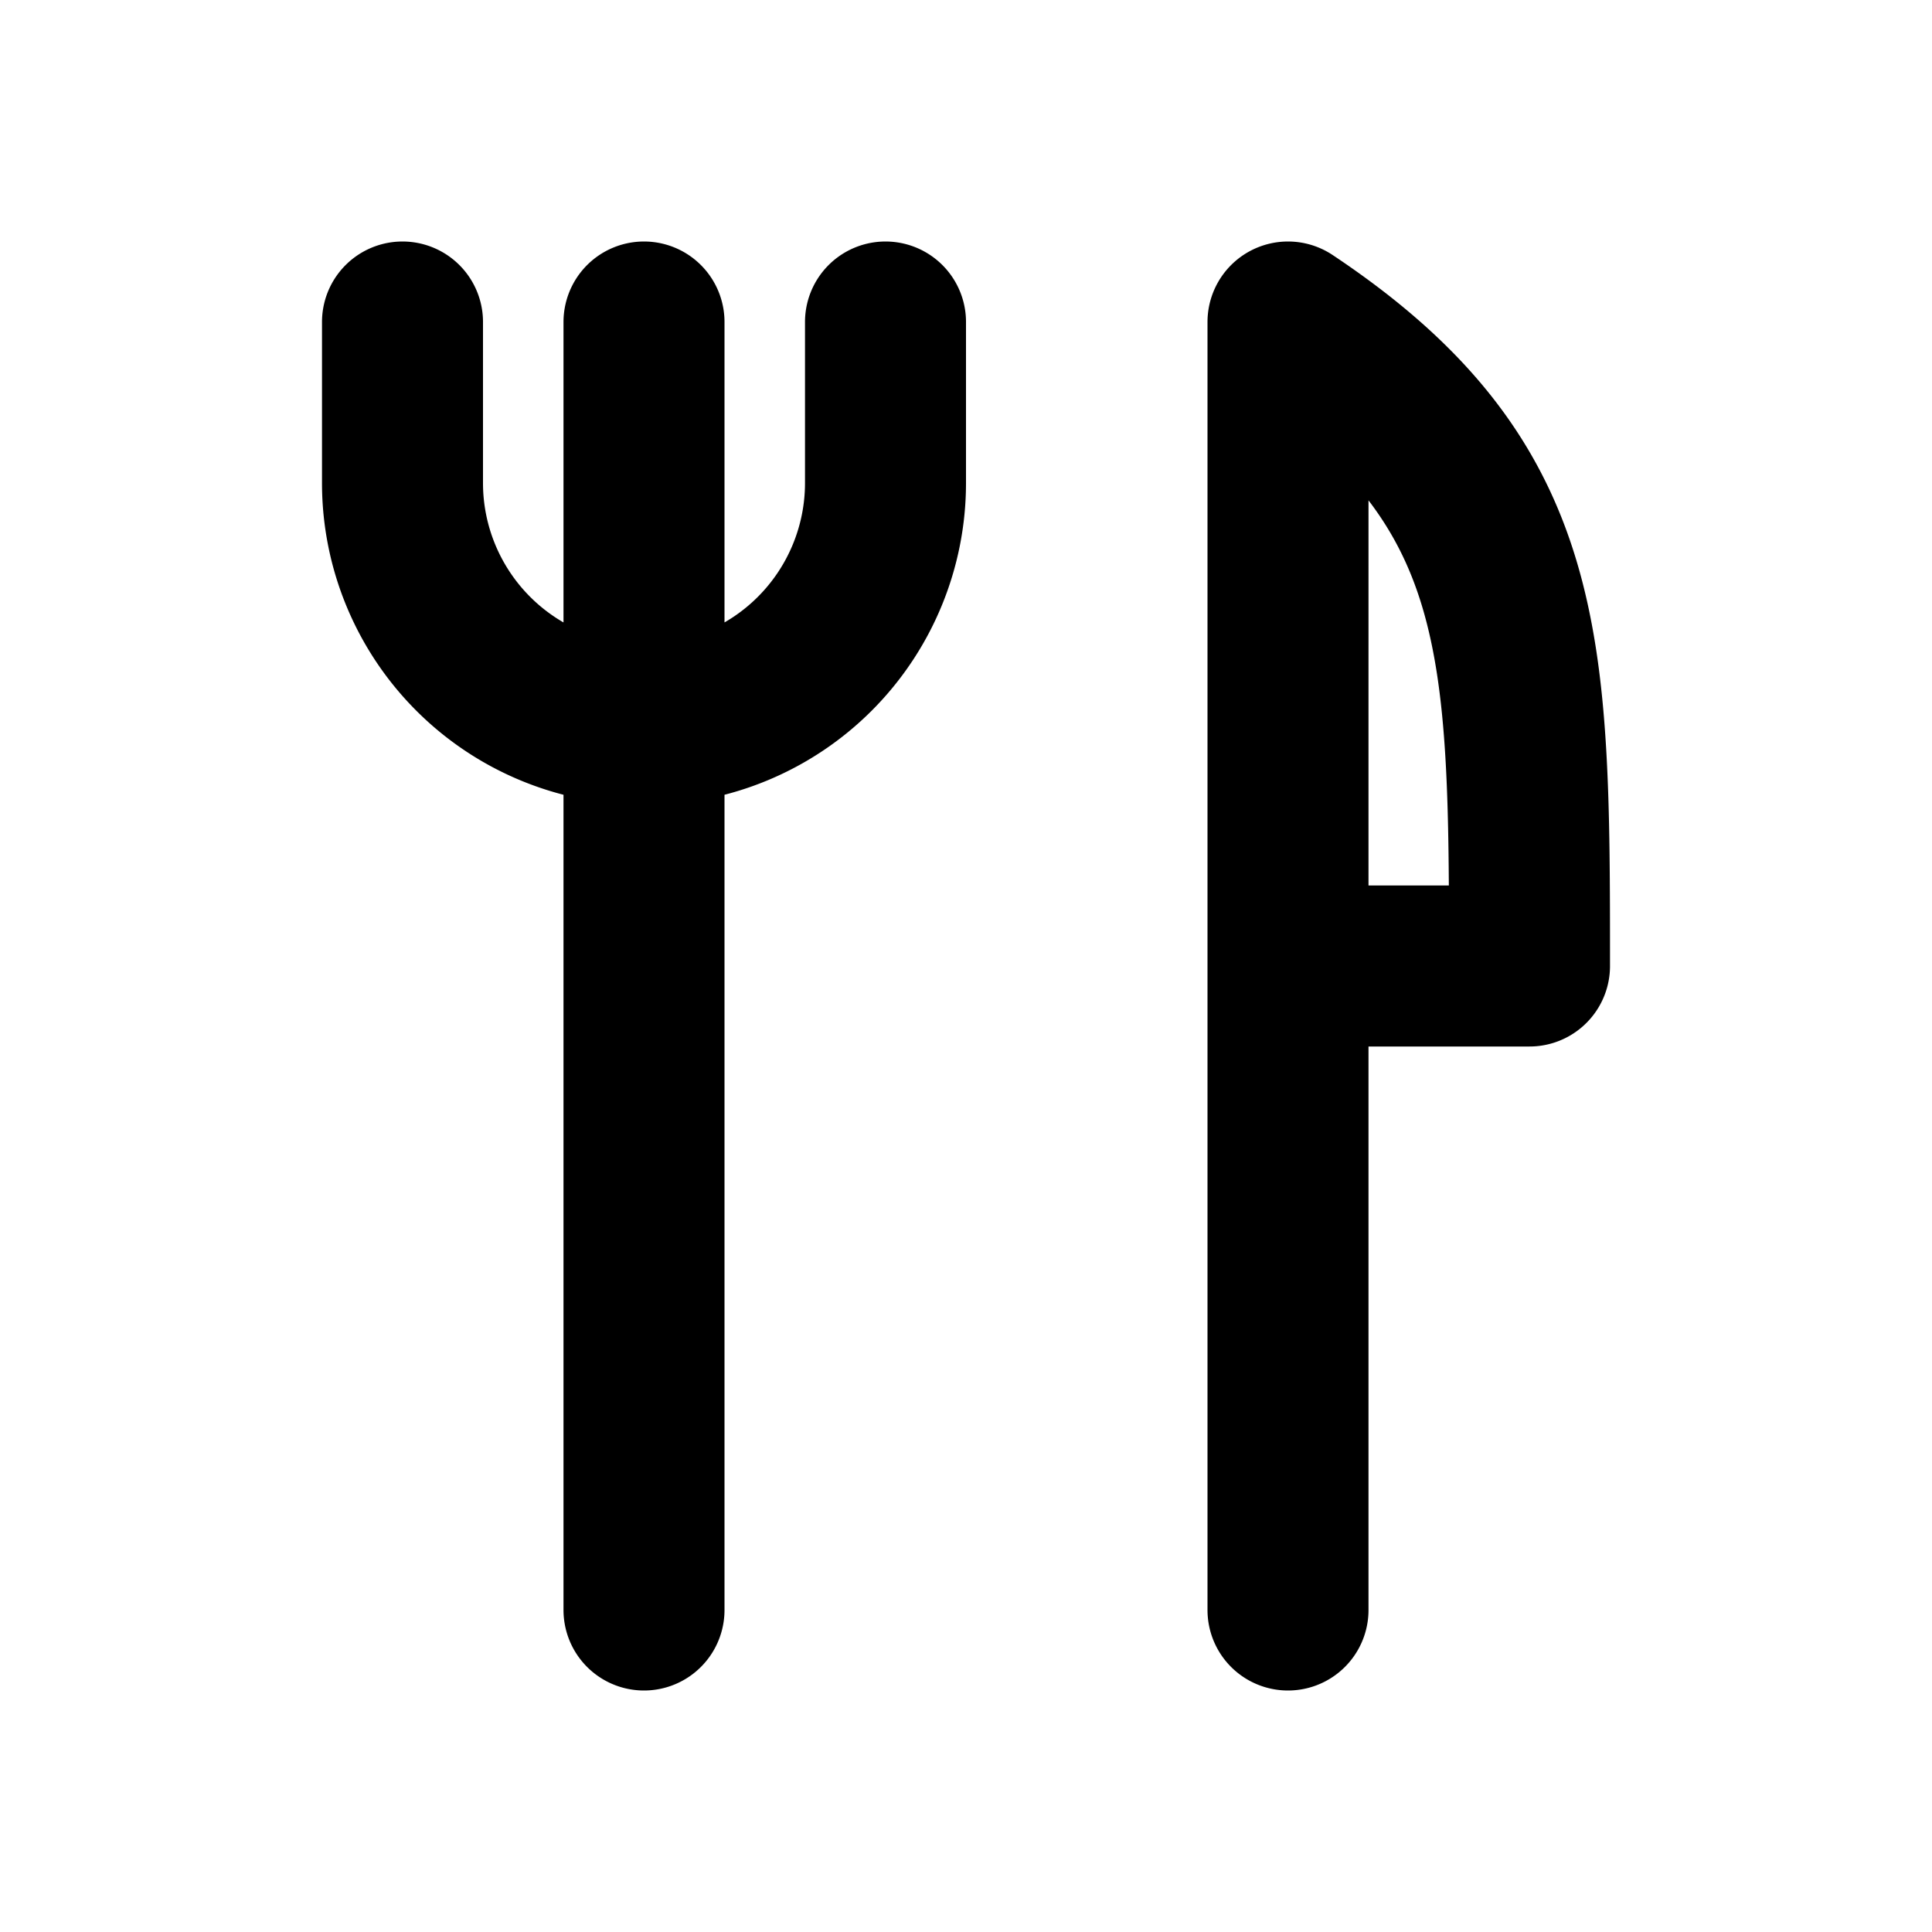<svg xmlns="http://www.w3.org/2000/svg" width="24" height="24" fill="none" viewBox="0 0 24 24">
  <path stroke="currentColor" stroke-linecap="round" stroke-linejoin="round" stroke-width="2" d="M5 4v2a3 3 0 0 0 3 3m0 0V4m0 5v11M8 9a3 3 0 0 0 3-3V4m5 8V4c3 2 3 4 3 8h-3Zm0 0v8"/>
</svg>
